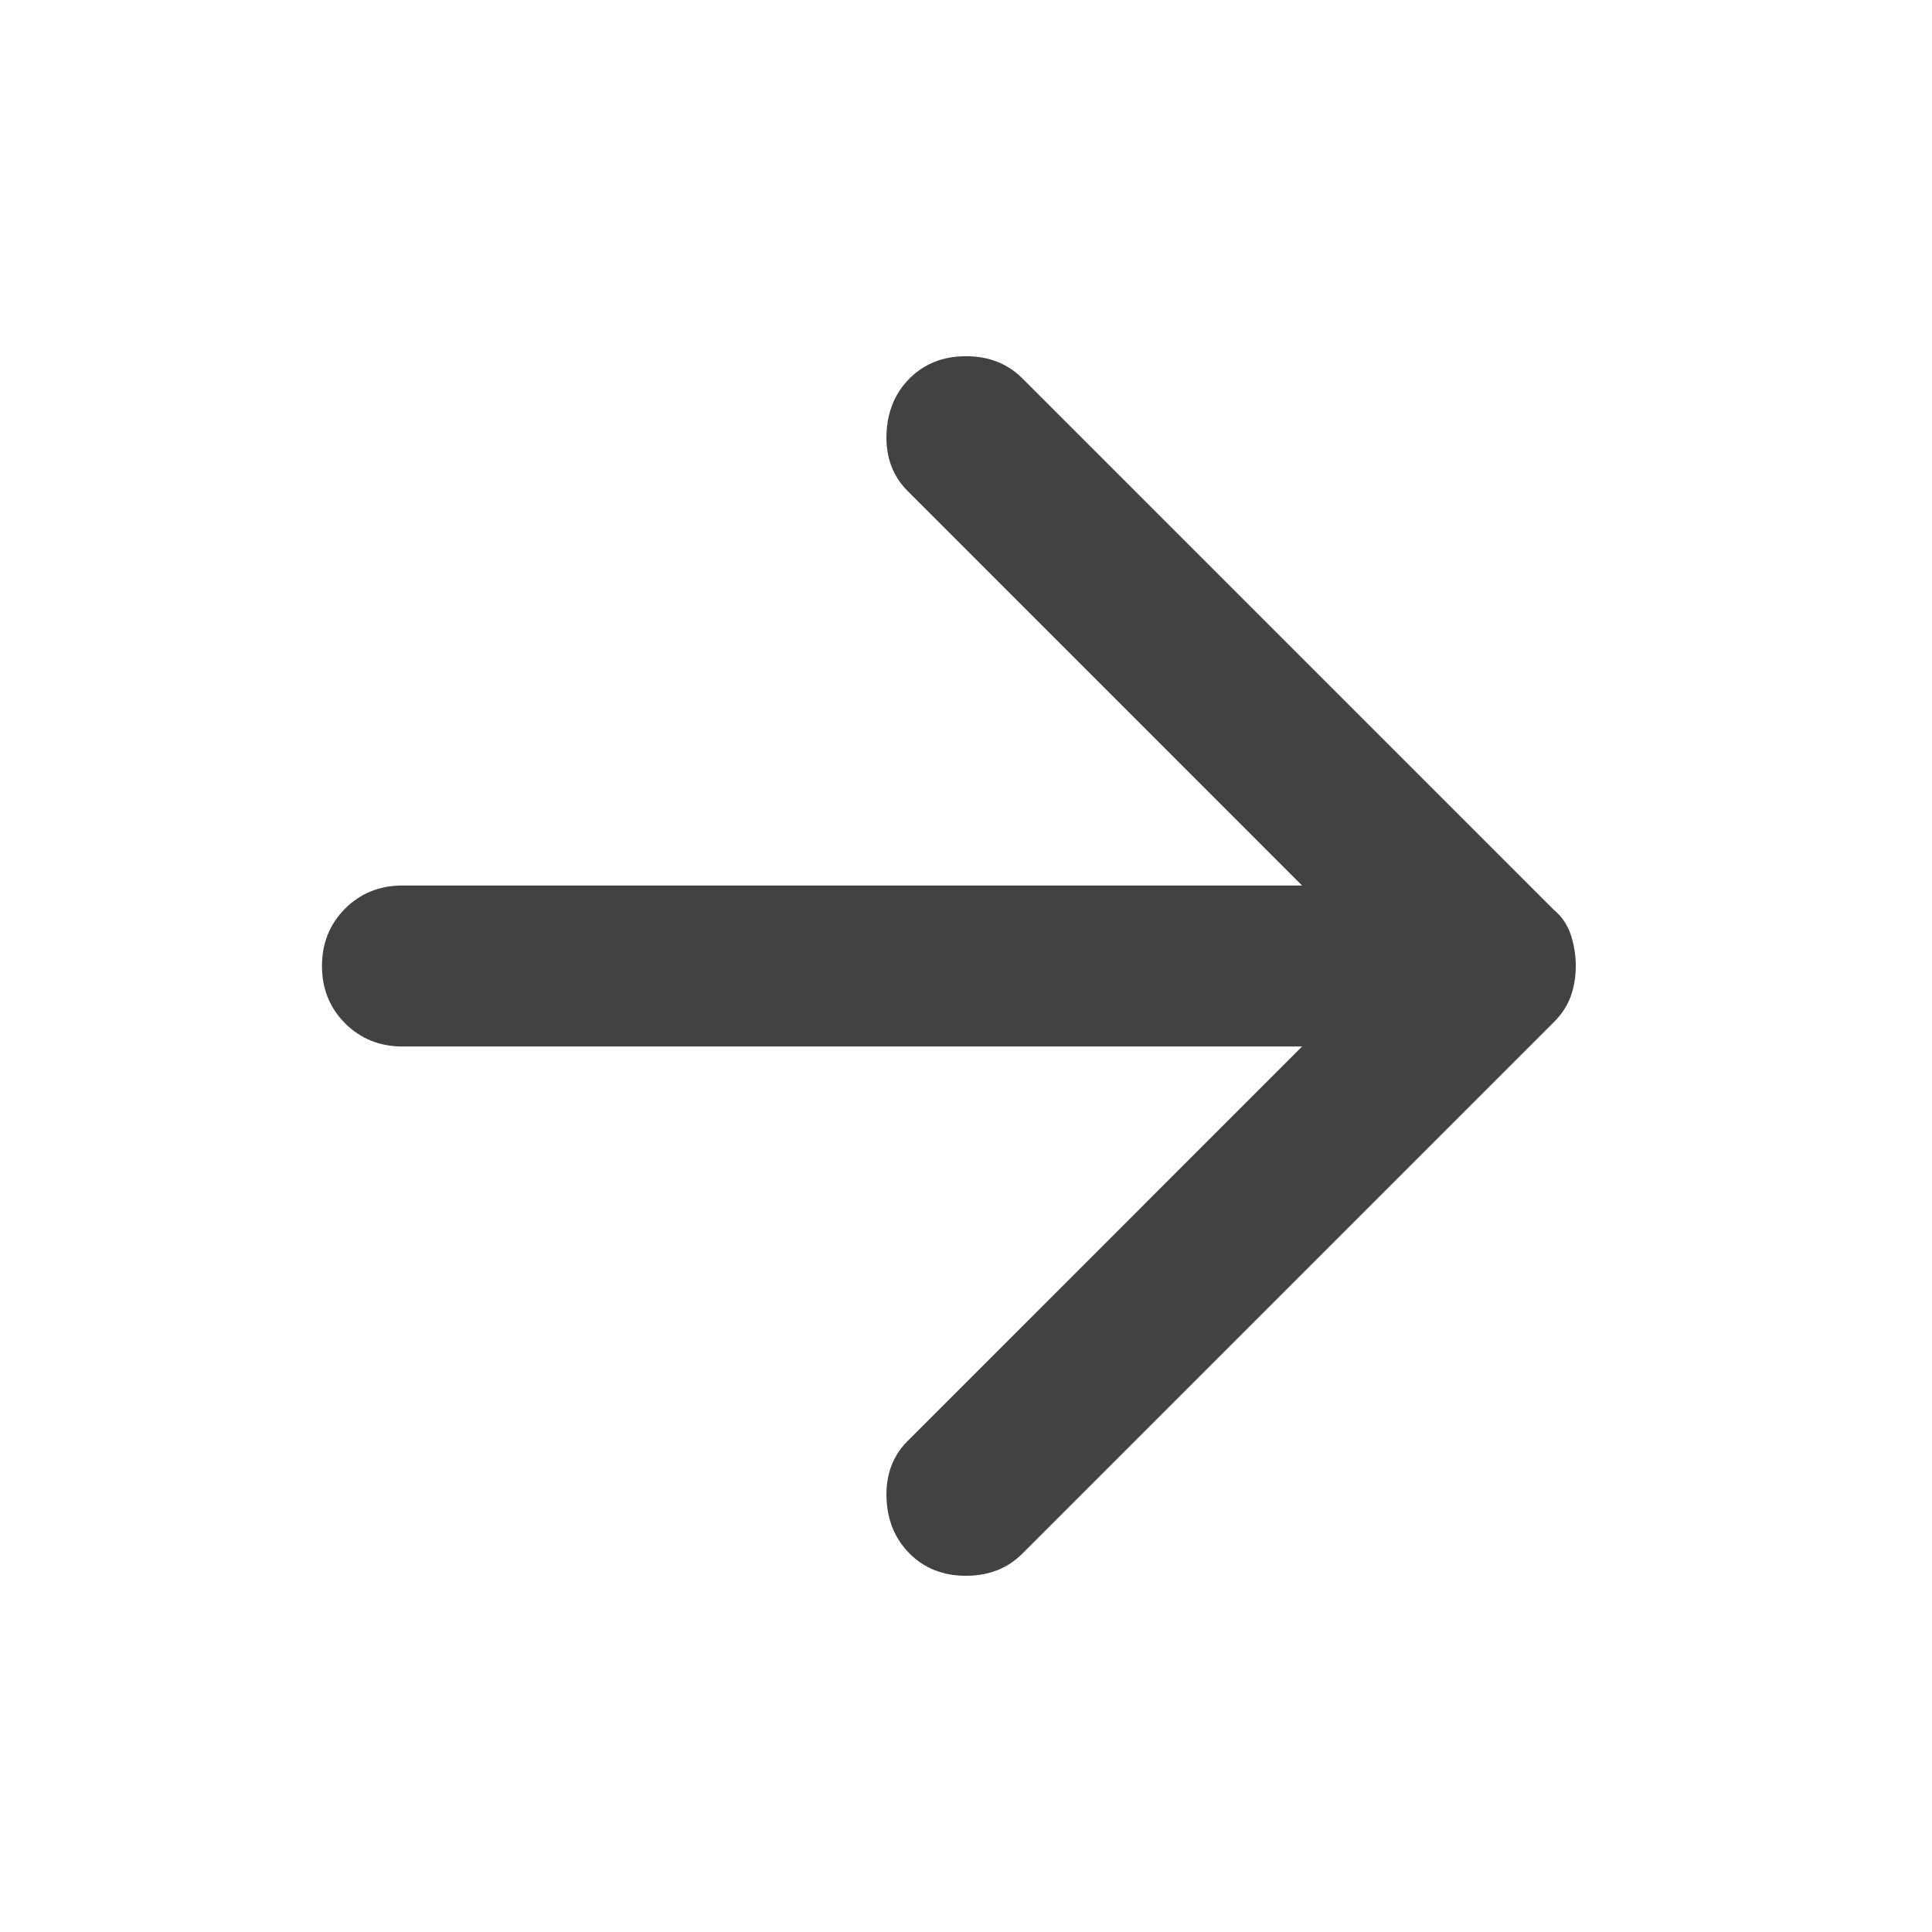 <?xml version="1.0" encoding="UTF-8"?> <svg xmlns="http://www.w3.org/2000/svg" width="50" height="50" viewBox="0 0 50 50" fill="none"> <path d="M23.542 40.208C23.16 39.826 22.96 39.34 22.942 38.75C22.925 38.16 23.108 37.674 23.49 37.292L33.698 27.083H10.417C9.826 27.083 9.331 26.883 8.931 26.483C8.533 26.085 8.333 25.59 8.333 25C8.333 24.41 8.533 23.915 8.931 23.515C9.331 23.116 9.826 22.917 10.417 22.917H33.698L23.49 12.708C23.108 12.326 22.925 11.84 22.942 11.25C22.96 10.66 23.16 10.174 23.542 9.792C23.924 9.41 24.41 9.219 25 9.219C25.59 9.219 26.076 9.41 26.458 9.792L40.208 23.542C40.417 23.715 40.565 23.932 40.652 24.192C40.738 24.453 40.781 24.722 40.781 25C40.781 25.278 40.738 25.538 40.652 25.781C40.565 26.024 40.417 26.25 40.208 26.458L26.458 40.208C26.076 40.59 25.59 40.781 25 40.781C24.41 40.781 23.924 40.59 23.542 40.208V40.208Z" fill="#424242"></path> </svg> 